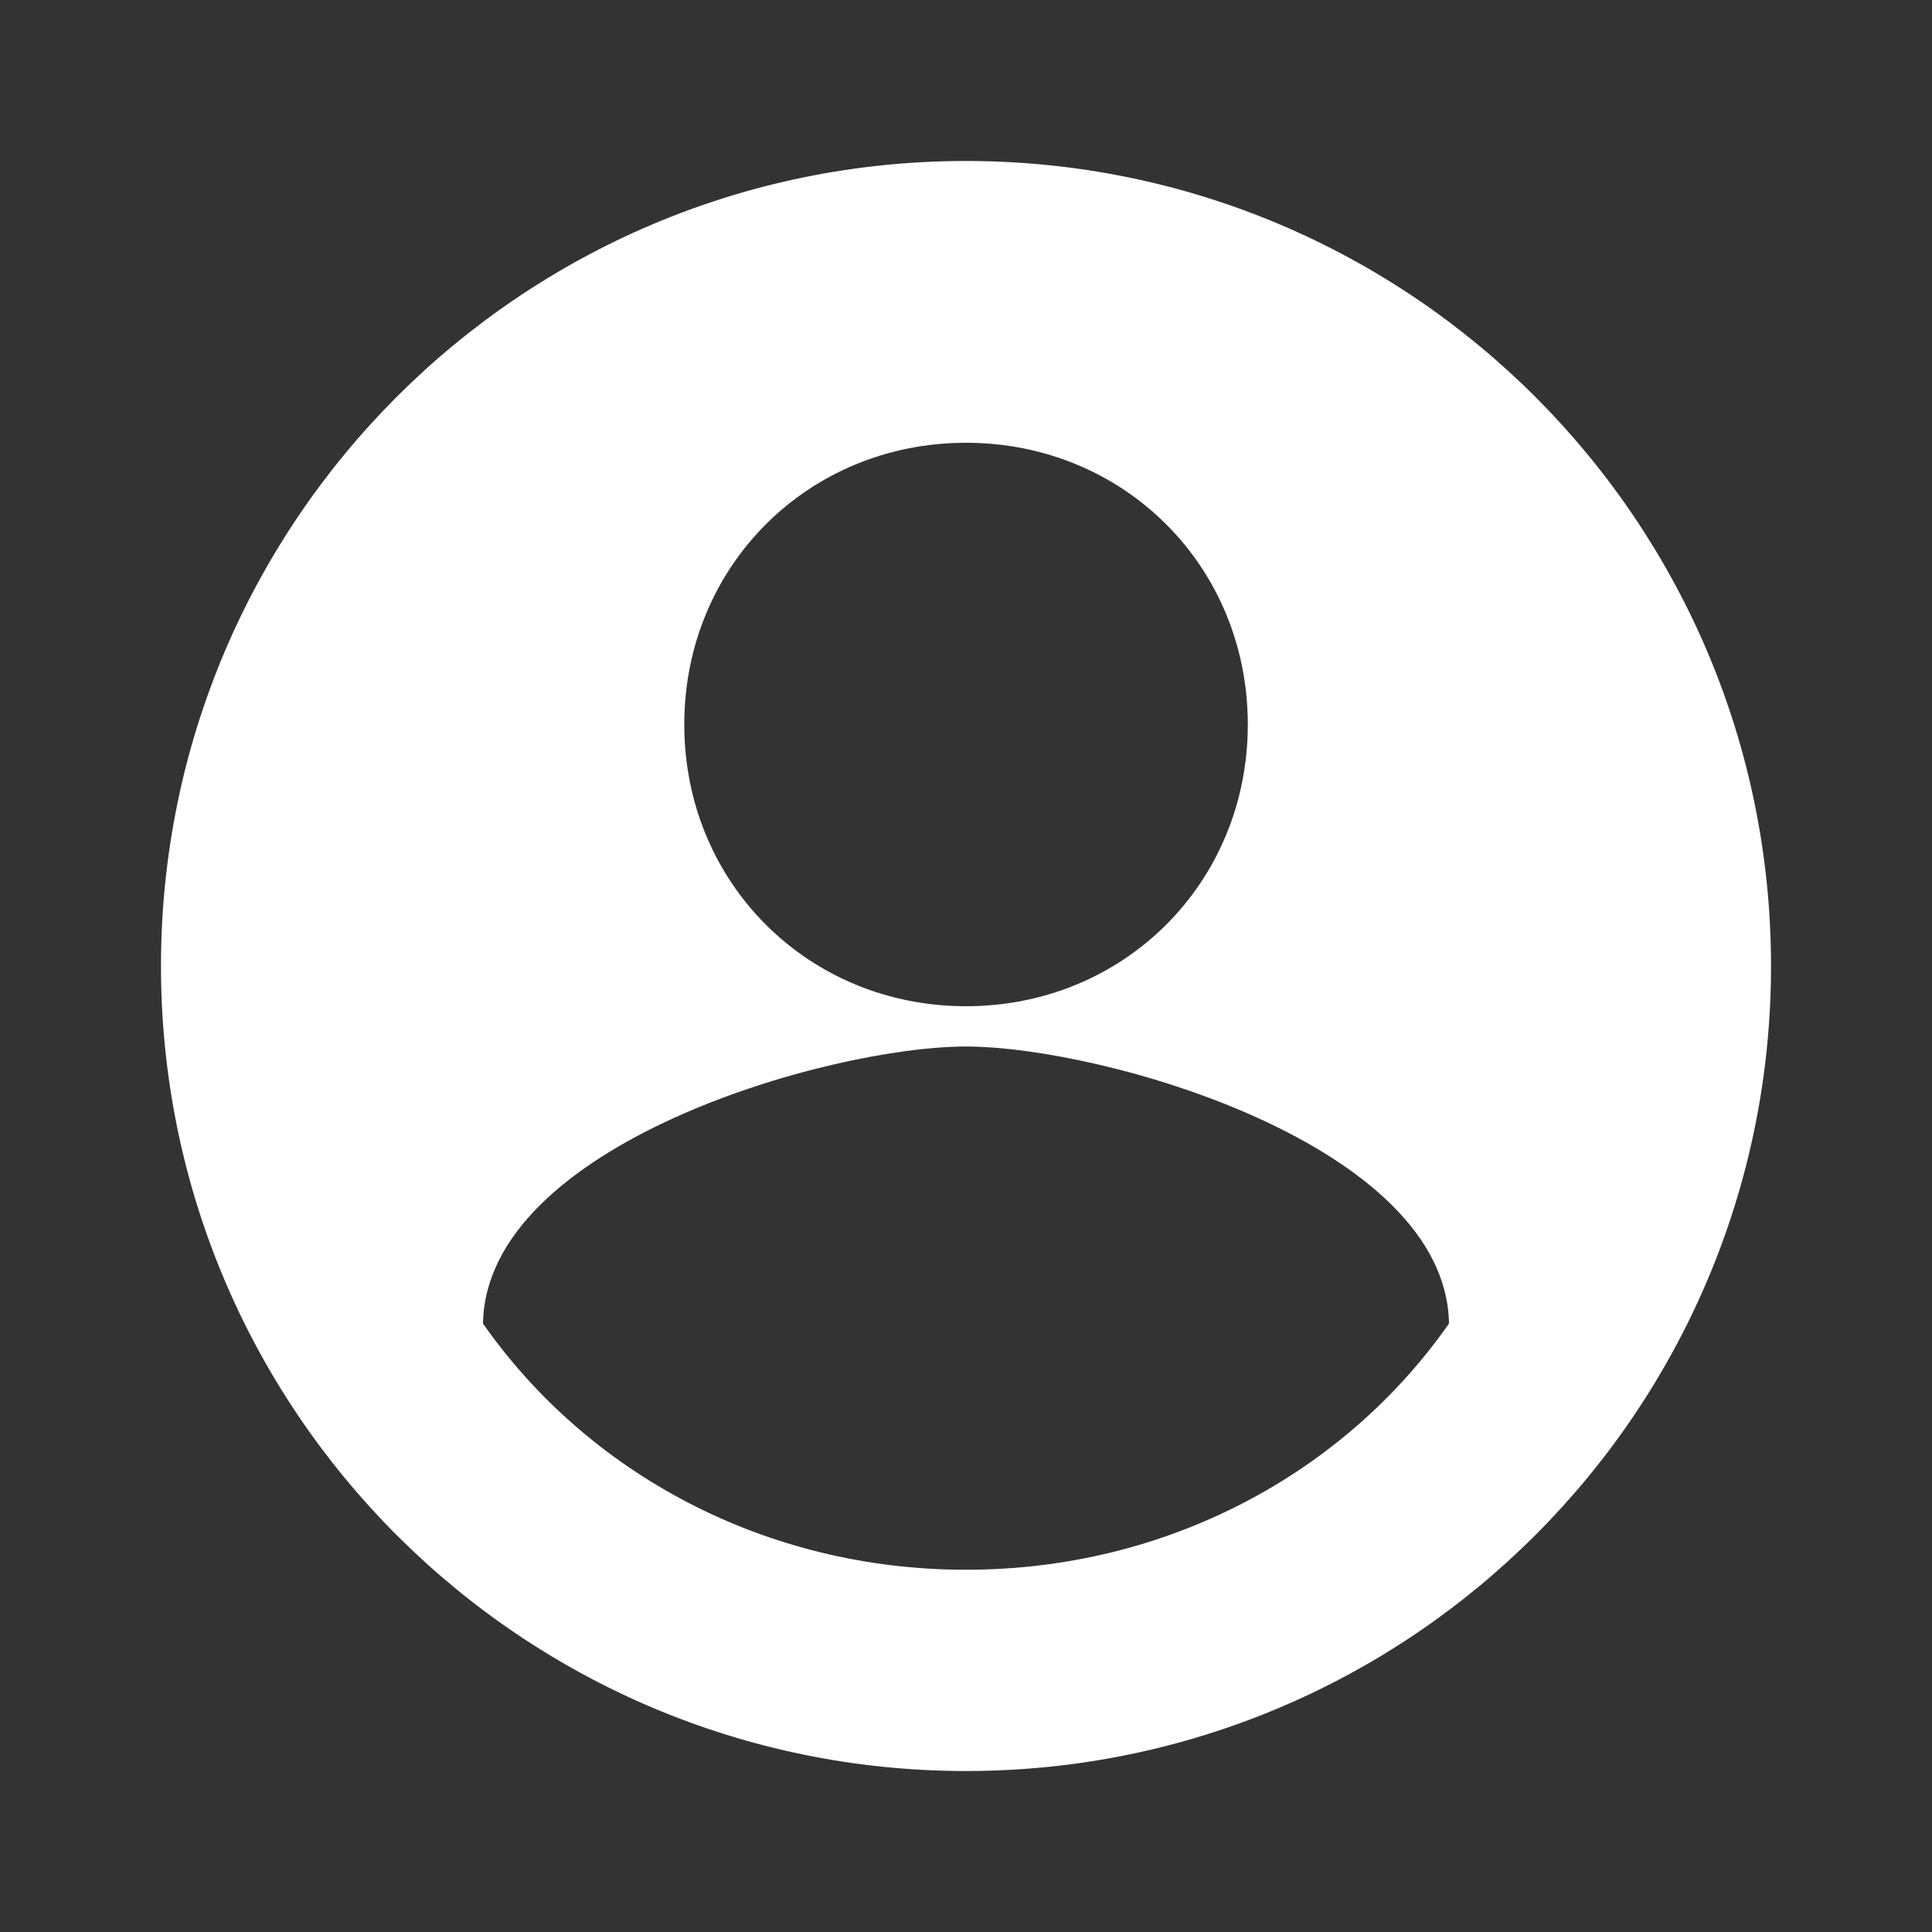 <svg width="28" height="28" viewBox="0 0 28 28" fill="none" xmlns="http://www.w3.org/2000/svg">
  <rect x="0" y="0" width="28" height="28" fill="#333333" stroke="none"/>
  <path d="M14 2.333C7.557 2.333 2.333 7.557 2.333 14C2.333 20.443 7.557 25.667 14 25.667C20.444 25.667 25.667 20.443 25.667 14C25.667 7.557 20.444 2.333 14 2.333ZM14 6.417C16.292 6.417 18.084 8.208 18.084 10.5C18.084 12.792 16.292 14.583 14 14.583C11.709 14.583 9.917 12.792 9.917 10.5C9.917 8.208 11.709 6.417 14 6.417ZM14 22.75C11.084 22.75 8.517 21.35 7 19.182C7.042 16.591 12 15.167 14 15.167C15.989 15.167 20.959 16.591 21 19.182C19.483 21.35 16.917 22.75 14 22.75Z" fill="white"/>
</svg> 
